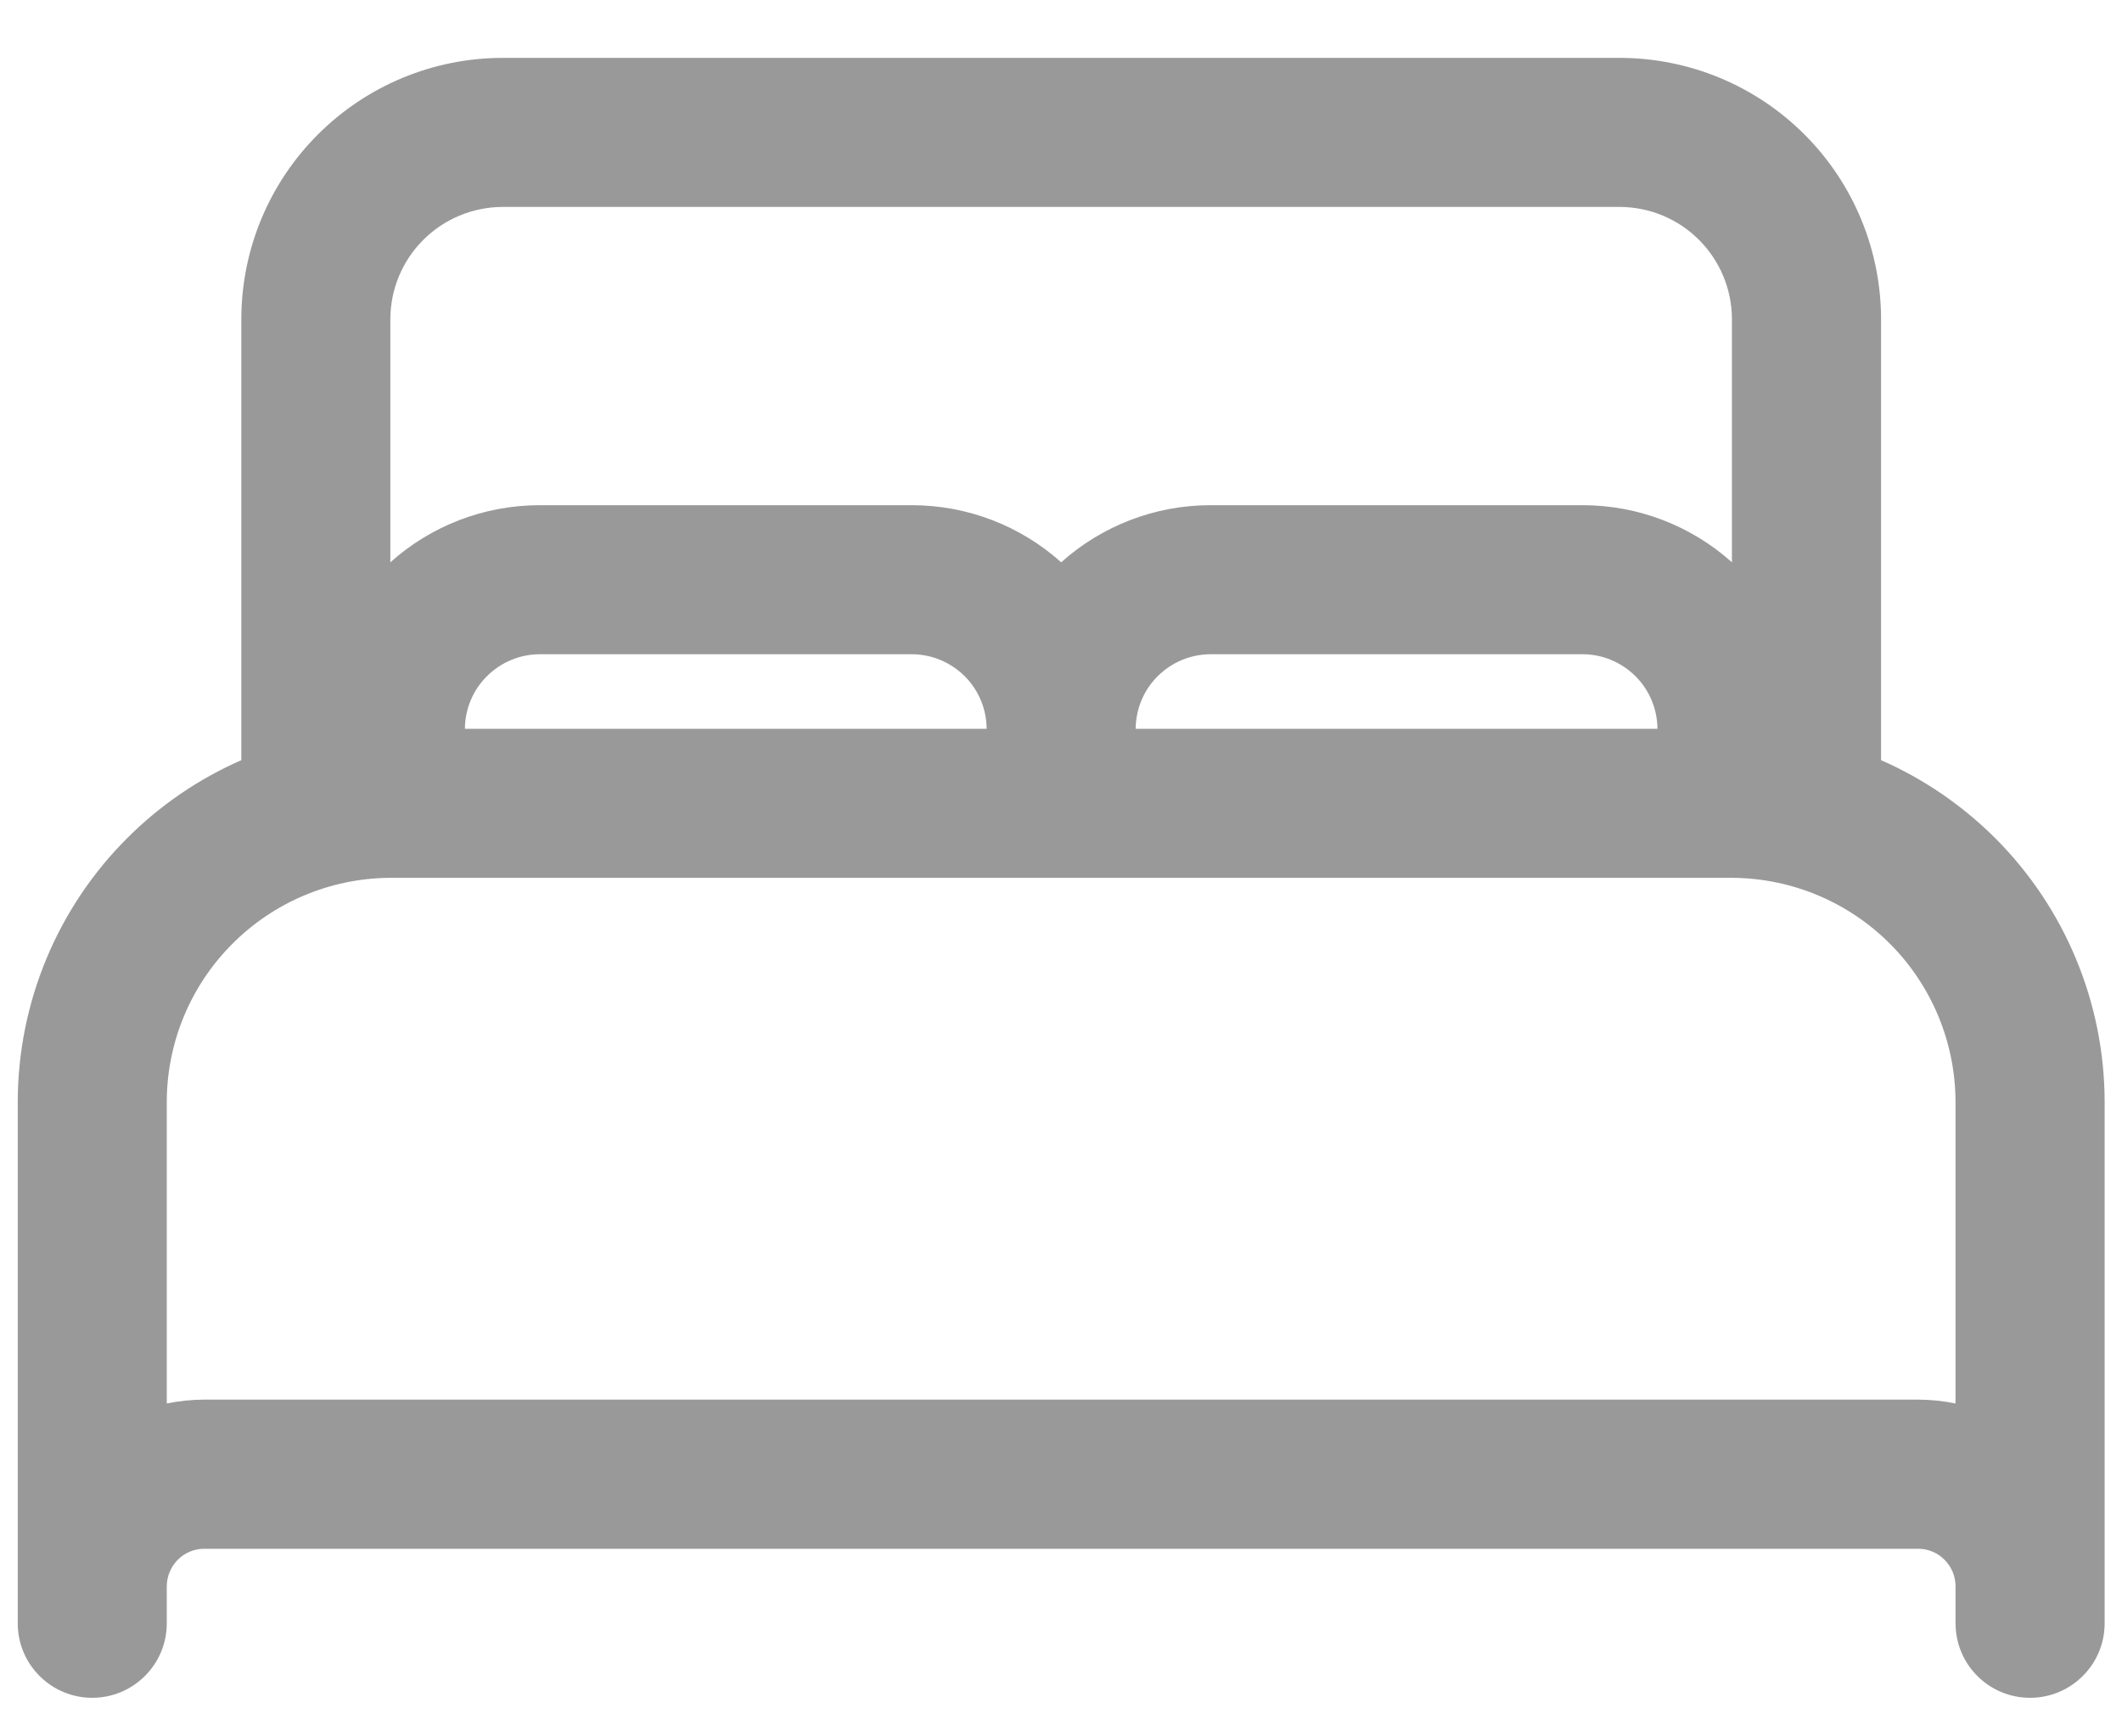 <svg width="22" height="18" viewBox="0 0 22 17.8" fill="none" xmlns="http://www.w3.org/2000/svg">
<path fill-rule="evenodd" clip-rule="evenodd" d="M5.206 0.5L5.204 0.5C4.488 0.502 3.802 0.788 3.296 1.294C2.789 1.8 2.504 2.486 2.502 3.202L2.502 3.205V7.78C2.064 7.972 1.662 8.245 1.318 8.589C0.594 9.312 0.187 10.293 0.184 11.316L0.184 11.318V16.341V16.727V16.728C0.184 17.154 0.53 17.5 0.956 17.5C1.383 17.5 1.729 17.154 1.729 16.728V16.727V16.343C1.73 16.24 1.771 16.142 1.843 16.069C1.916 15.996 2.014 15.955 2.117 15.955H19.887C19.989 15.955 20.088 15.996 20.16 16.069C20.233 16.142 20.274 16.24 20.274 16.343V16.727V16.728C20.274 16.731 20.274 16.734 20.275 16.737C20.275 16.745 20.275 16.752 20.275 16.76C20.292 17.172 20.631 17.5 21.047 17.5C21.474 17.5 21.82 17.154 21.82 16.728V16.727V16.341L21.82 16.339L21.82 11.318L21.82 11.316C21.817 10.293 21.409 9.312 20.686 8.589C20.341 8.245 19.939 7.972 19.502 7.78V3.205L19.502 3.202C19.5 2.486 19.214 1.8 18.708 1.294C18.202 0.788 17.516 0.502 16.799 0.5L16.797 0.5H5.206ZM20.274 14.449V11.319C20.272 10.705 20.027 10.116 19.593 9.682C19.163 9.252 18.582 9.007 17.974 9C17.968 9 17.962 9 17.956 9C17.948 9 17.941 9 17.933 9H11.025C11.018 9 11.01 9 11.002 9C10.994 9 10.986 9 10.978 9H4.071C4.063 9 4.055 9 4.047 9C4.041 9 4.035 9 4.029 9C3.422 9.007 2.841 9.252 2.411 9.682C1.976 10.116 1.731 10.705 1.729 11.319V14.449C1.855 14.423 1.983 14.41 2.113 14.409L2.115 14.409H19.888L19.89 14.409C20.02 14.41 20.149 14.423 20.274 14.449ZM4.82 7.455H10.229C10.228 7.25 10.146 7.054 10.002 6.91C9.856 6.765 9.66 6.683 9.455 6.682H5.594C5.389 6.683 5.193 6.765 5.048 6.91C4.903 7.054 4.821 7.25 4.82 7.455ZM11.774 7.455H17.184C17.182 7.25 17.101 7.054 16.956 6.91C16.811 6.765 16.615 6.683 16.41 6.682H12.549C12.344 6.683 12.147 6.765 12.002 6.91C11.857 7.054 11.776 7.25 11.774 7.455ZM17.956 5.729C17.533 5.35 16.984 5.138 16.413 5.137L16.411 5.137H12.547L12.545 5.137C11.974 5.138 11.425 5.35 11.002 5.729C10.579 5.35 10.03 5.138 9.458 5.137L9.456 5.137H5.593L5.591 5.137C5.019 5.138 4.47 5.35 4.047 5.729V3.206C4.048 2.898 4.171 2.604 4.388 2.387C4.606 2.169 4.9 2.047 5.208 2.045H16.796C17.103 2.047 17.398 2.169 17.615 2.387C17.832 2.604 17.955 2.899 17.956 3.206V5.729Z" fill="#999999"/>
</svg>
